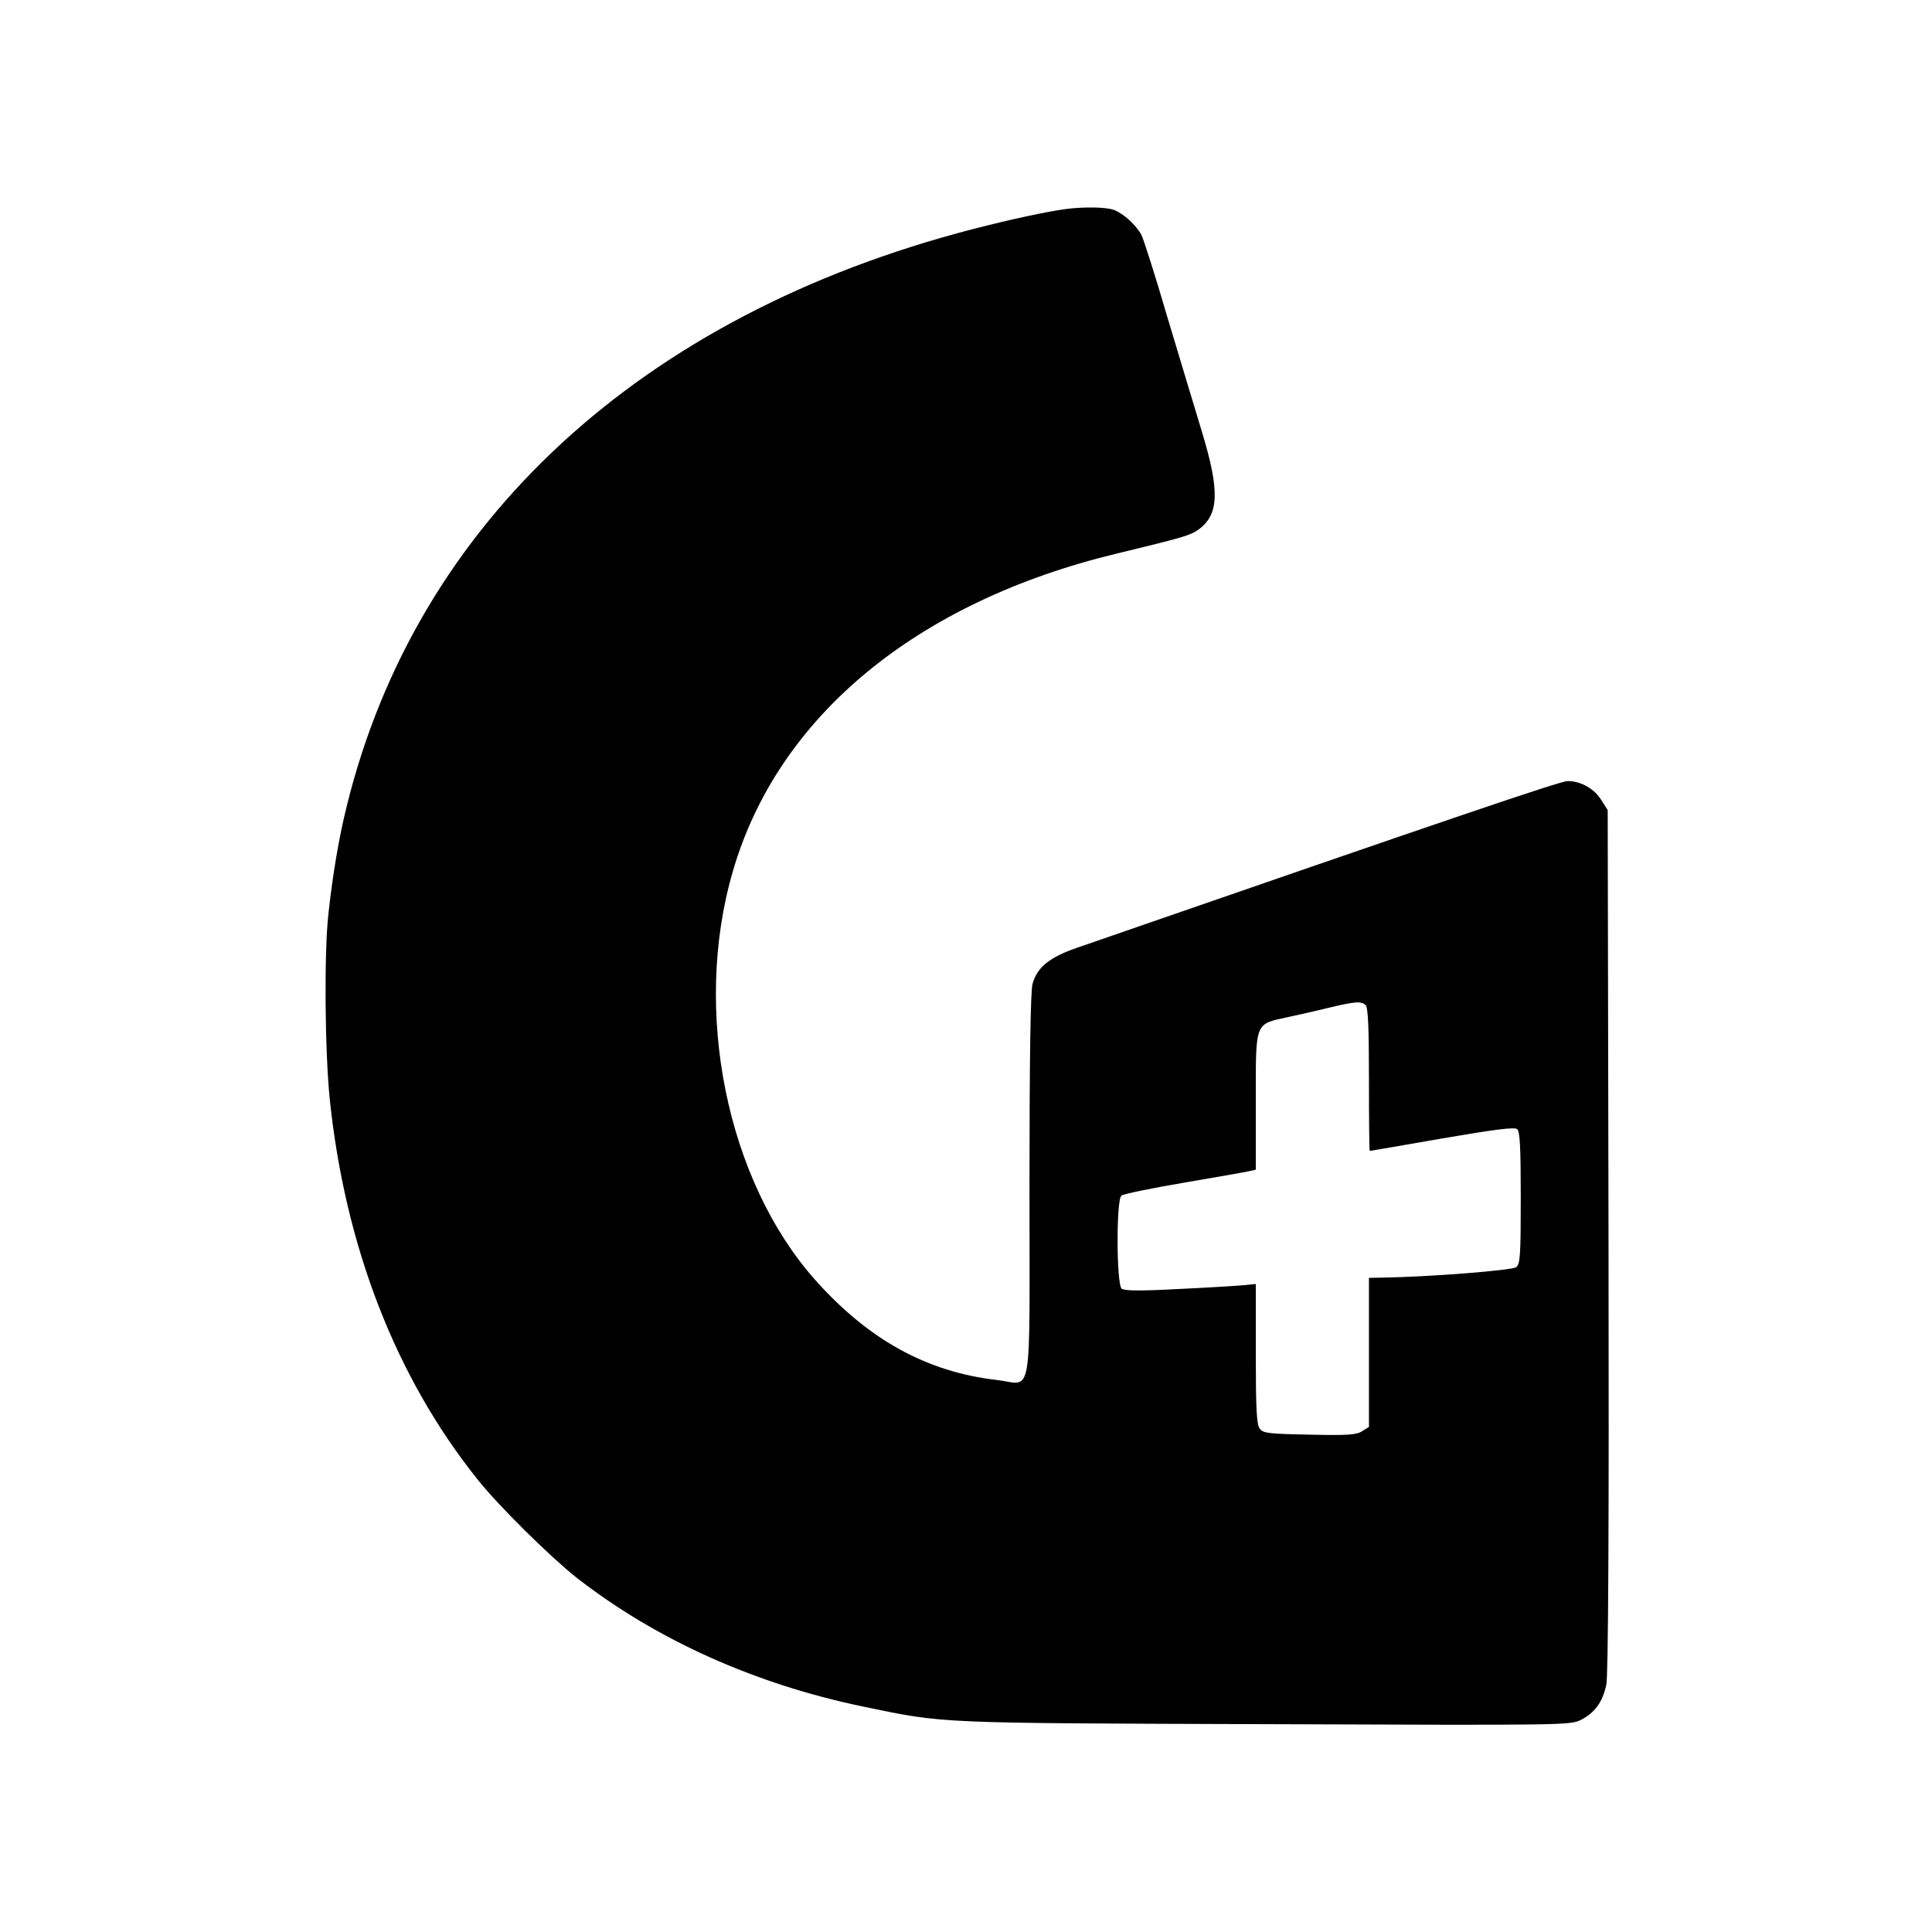 <?xml version="1.0" standalone="no"?>
<!DOCTYPE svg PUBLIC "-//W3C//DTD SVG 20010904//EN"
 "http://www.w3.org/TR/2001/REC-SVG-20010904/DTD/svg10.dtd">
<svg version="1.0" xmlns="http://www.w3.org/2000/svg"
 width="700pt" height="700pt" viewBox="0 0 700 700"
 preserveAspectRatio="xMidYMid meet">
<g transform="translate(0,700) scale(0.1,-0.1)"
fill="#000000" stroke="none">
<path d="M3865 6243 c-70 -9 -200 -37 -340 -73 -1202 -311 -2016 -1062 -2269
-2092 -28 -113 -50 -243 -66 -388 -16 -141 -13 -501 5 -675 56 -533 239 -1005
535 -1375 78 -98 265 -282 360 -357 289 -225 648 -386 1041 -467 293 -61 258
-59 1456 -63 1091 -4 1102 -4 1142 16 50 26 78 65 91 127 7 33 10 560 8 1609
l-3 1560 -23 36 c-25 41 -74 69 -122 69 -27 0 -423 -135 -1775 -603 -102 -35
-147 -71 -164 -132 -7 -27 -11 -261 -11 -732 0 -801 14 -718 -118 -703 -253
29 -464 145 -657 361 -322 361 -447 977 -300 1481 162 561 665 977 1390 1152
244 59 267 66 297 87 75 54 78 140 13 354 -25 83 -82 271 -126 418 -43 148
-86 281 -93 295 -19 36 -65 78 -99 91 -27 11 -109 12 -172 4z m1083 -2885 c9
-9 12 -83 12 -270 0 -142 1 -258 3 -258 1 0 119 20 261 45 193 33 263 42 273
34 10 -9 13 -64 13 -249 0 -206 -2 -239 -16 -251 -14 -12 -325 -36 -486 -38
l-48 -1 0 -270 0 -270 -24 -15 c-21 -14 -52 -16 -191 -13 -151 3 -168 5 -181
22 -11 16 -14 70 -14 272 l0 252 -37 -4 c-21 -2 -127 -9 -237 -14 -147 -8
-202 -7 -212 1 -19 16 -20 321 -1 337 7 6 109 27 227 47 118 20 225 39 238 42
l22 5 0 247 c0 293 -5 279 117 306 43 9 112 25 153 35 92 22 113 23 128 8z"/>
</g>
</svg>
